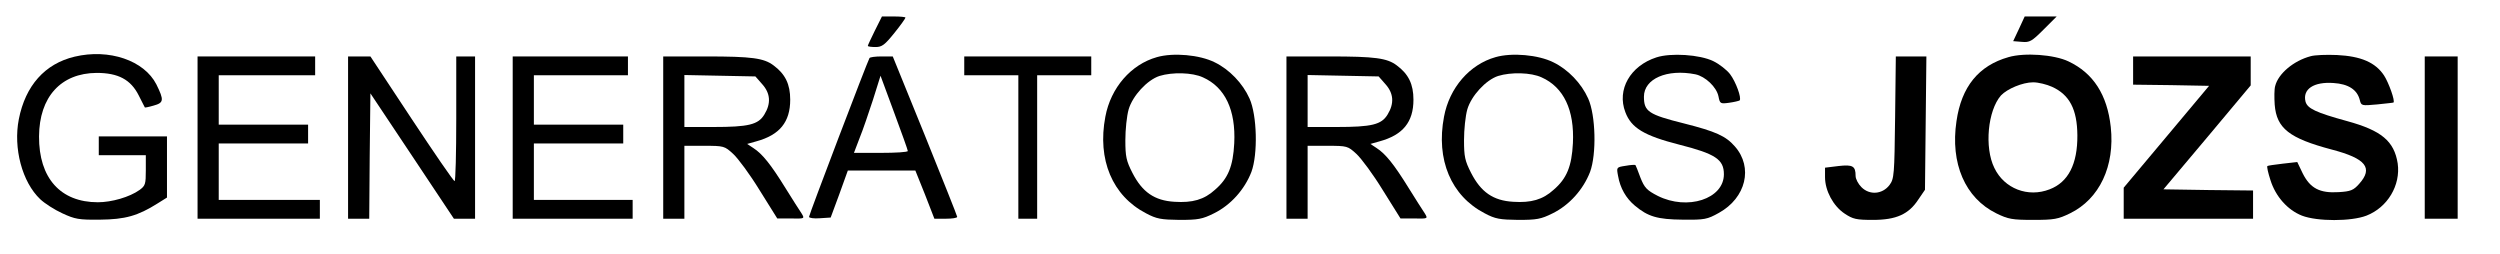 <?xml version="1.0" encoding="UTF-8" standalone="no"?>
<svg xmlns="http://www.w3.org/2000/svg" version="1.0" width="1063pt" height="108pt" viewBox="0 0 1063 108" preserveAspectRatio="xMidYMid meet">
  <g transform="translate(0,108) scale(0.1,-0.1)" fill="#000000" stroke="none">
    <path d="M3720 950 c-16 -33 -30 -62 -30 -65 0 -3 15 -5 33 -5 27 0 39 9 80 60 26 32 47 62 47 65 0 3 -22 5 -50 5 l-50 0 -30 -60z"></path>
    <path d="M8585 958 l-25 -53 37 -3 c33 -3 42 2 92 52 l56 56 -68 0 -68 0 -24 -52z"></path>
    <path d="M317 839 c-126 -30 -209 -123 -237 -266 -24 -123 14 -267 91 -340 19 -18 61 -45 94 -60 54 -25 70 -28 160 -27 107 1 161 16 245 69 l40 25 0 130 0 130 -145 0 -145 0 0 -40 0 -40 100 0 100 0 0 -64 c0 -59 -2 -66 -27 -84 -42 -30 -118 -52 -177 -52 -159 0 -251 103 -250 280 1 168 93 269 245 270 91 0 145 -28 179 -96 14 -27 25 -50 26 -51 0 -1 17 2 37 8 44 12 45 23 12 90 -52 102 -201 153 -348 118z"></path>
    <path d="M4919 837 c-110 -31 -196 -130 -219 -253 -35 -183 30 -337 173 -411 45 -24 64 -27 142 -28 79 0 97 3 147 28 71 35 130 101 159 176 28 76 24 241 -8 312 -29 65 -86 124 -148 154 -64 32 -176 42 -246 22z m196 -86 c94 -42 140 -139 133 -280 -5 -98 -26 -150 -82 -198 -46 -42 -96 -56 -172 -51 -85 5 -137 41 -179 123 -26 51 -30 69 -30 139 0 45 6 103 14 131 17 58 79 125 131 142 55 17 140 15 185 -6z"></path>
    <path d="M6359 837 c-110 -31 -196 -130 -219 -253 -35 -183 30 -337 173 -411 45 -24 64 -27 142 -28 79 0 97 3 147 28 71 35 130 101 159 176 28 76 24 241 -8 312 -29 65 -86 124 -148 154 -64 32 -176 42 -246 22z m196 -86 c94 -42 140 -139 133 -280 -5 -98 -26 -150 -82 -198 -46 -42 -96 -56 -172 -51 -85 5 -137 41 -179 123 -26 51 -30 69 -30 139 0 45 6 103 14 131 17 58 79 125 131 142 55 17 140 15 185 -6z"></path>
    <path d="M7043 836 c-111 -36 -169 -137 -132 -233 25 -67 80 -100 229 -138 154 -39 190 -63 190 -126 0 -105 -155 -155 -281 -92 -47 24 -57 35 -74 78 -10 28 -20 52 -21 53 -2 2 -20 1 -42 -3 -39 -6 -39 -6 -32 -43 9 -52 34 -95 71 -126 56 -47 96 -59 204 -60 93 -1 104 1 154 29 115 64 146 193 68 282 -39 45 -82 64 -216 98 -152 38 -171 51 -171 114 0 76 98 119 219 95 42 -9 90 -54 98 -94 6 -31 8 -32 45 -27 22 3 42 8 45 10 9 10 -16 79 -41 112 -14 18 -46 43 -71 55 -57 28 -181 36 -242 16z"></path>
    <path d="M8540 837 c-127 -36 -200 -126 -221 -272 -27 -180 37 -327 169 -392 51 -25 68 -28 157 -28 89 0 106 3 157 28 125 61 191 201 173 367 -15 137 -74 229 -180 279 -61 29 -187 38 -255 18z m185 -126 c75 -34 107 -96 108 -206 1 -123 -39 -200 -118 -230 -92 -36 -193 3 -235 91 -43 87 -28 244 28 308 26 28 92 56 137 56 22 0 58 -9 80 -19z"></path>
    <path d="M9825 841 c-72 -19 -138 -74 -151 -127 -4 -14 -4 -49 -2 -79 8 -101 62 -143 243 -191 145 -38 177 -78 116 -146 -24 -27 -36 -32 -87 -35 -80 -5 -121 16 -153 80 l-23 48 -62 -7 c-33 -4 -63 -8 -65 -10 -3 -3 3 -29 13 -60 22 -70 73 -127 134 -151 65 -25 209 -25 274 0 90 35 146 129 133 222 -15 95 -69 140 -215 180 -135 37 -169 54 -177 83 -13 53 35 85 119 79 63 -4 101 -28 112 -73 6 -24 8 -24 74 -18 37 4 68 7 69 8 8 6 -20 84 -40 115 -37 56 -99 82 -200 87 -45 2 -95 0 -112 -5z"></path>
    <path d="M840 495 l0 -345 260 0 260 0 0 40 0 40 -215 0 -215 0 0 120 0 120 190 0 190 0 0 40 0 40 -190 0 -190 0 0 105 0 105 205 0 205 0 0 40 0 40 -250 0 -250 0 0 -345z"></path>
    <path d="M1480 495 l0 -345 45 0 45 0 2 266 3 267 178 -267 177 -266 45 0 45 0 0 345 0 345 -40 0 -40 0 0 -265 c0 -146 -3 -265 -7 -265 -5 0 -87 120 -183 265 l-175 265 -47 0 -48 0 0 -345z"></path>
    <path d="M2180 495 l0 -345 255 0 255 0 0 40 0 40 -210 0 -210 0 0 120 0 120 190 0 190 0 0 40 0 40 -190 0 -190 0 0 105 0 105 200 0 200 0 0 40 0 40 -245 0 -245 0 0 -345z"></path>
    <path d="M2820 495 l0 -345 45 0 45 0 0 155 0 155 85 0 c83 0 86 -1 122 -34 21 -19 72 -88 113 -155 l75 -120 59 0 c58 -1 58 -1 44 22 -8 12 -39 60 -68 107 -63 102 -99 146 -136 170 l-27 18 39 11 c99 27 144 82 144 177 0 66 -21 109 -71 146 -41 31 -92 38 -286 38 l-183 0 0 -345z m421 227 c35 -39 38 -82 9 -129 -26 -43 -67 -53 -217 -53 l-123 0 0 111 0 110 151 -3 151 -3 29 -33z"></path>
    <path d="M3697 833 c-9 -15 -257 -666 -257 -675 0 -5 21 -8 46 -6 l46 3 37 100 36 100 144 0 143 0 41 -102 40 -103 49 0 c26 0 48 3 48 8 0 4 -62 159 -137 345 l-137 337 -48 0 c-26 0 -49 -3 -51 -7z m163 -395 c0 -5 -52 -8 -115 -8 l-114 0 24 63 c14 34 39 108 57 163 l32 102 58 -157 c32 -86 58 -159 58 -163z"></path>
    <path d="M4100 800 l0 -40 115 0 115 0 0 -305 0 -305 40 0 40 0 0 305 0 305 115 0 115 0 0 40 0 40 -270 0 -270 0 0 -40z"></path>
    <path d="M5470 495 l0 -345 45 0 45 0 0 155 0 155 85 0 c83 0 86 -1 122 -34 21 -19 72 -88 113 -155 l75 -120 59 0 c58 -1 58 -1 44 22 -8 12 -39 60 -68 107 -63 102 -99 146 -136 170 l-27 18 39 11 c99 27 144 82 144 177 0 66 -21 109 -71 146 -41 31 -92 38 -286 38 l-183 0 0 -345z m421 227 c35 -39 38 -82 9 -129 -26 -43 -67 -53 -217 -53 l-123 0 0 111 0 110 151 -3 151 -3 29 -33z"></path>
    <path d="M8058 581 c-3 -245 -4 -261 -24 -288 -30 -39 -84 -44 -119 -9 -14 14 -25 35 -25 48 0 42 -12 49 -73 42 l-57 -7 0 -40 c0 -58 35 -123 83 -155 36 -24 50 -27 121 -27 99 0 152 24 193 87 l28 41 3 284 3 283 -65 0 -65 0 -3 -259z"></path>
    <path d="M9070 780 l0 -60 162 -2 161 -3 -181 -216 -182 -217 0 -66 0 -66 275 0 275 0 0 60 0 60 -190 2 -191 3 186 221 185 221 0 62 0 61 -250 0 -250 0 0 -60z"></path>
    <path d="M10310 495 l0 -345 70 0 70 0 0 345 0 345 -70 0 -70 0 0 -345z"></path>
  </g>
</svg>
